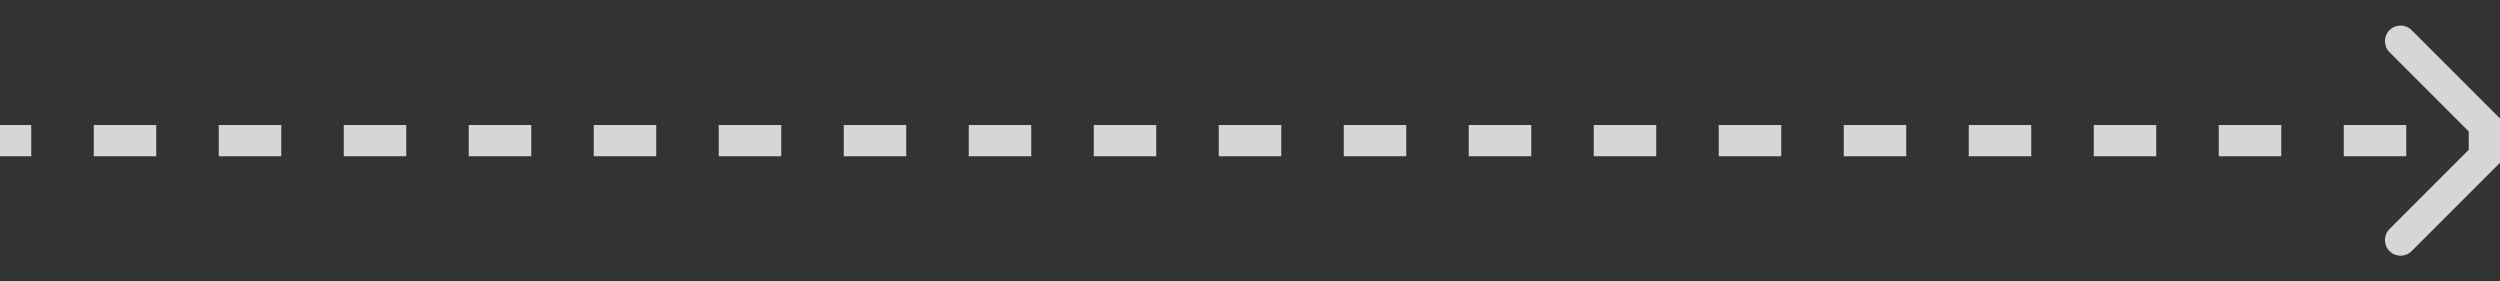 <svg width="80" height="9" viewBox="0 0 80 9" fill="none" xmlns="http://www.w3.org/2000/svg">
<rect x="0" y="0" width="80" height="9" fill="#333333" stroke="none"/>
<path d="M80.354 4.854C80.549 4.658 80.549 4.342 80.354 4.146L77.172 0.964C76.976 0.769 76.66 0.769 76.465 0.964C76.269 1.16 76.269 1.476 76.465 1.672L79.293 4.5L76.465 7.328C76.269 7.524 76.269 7.84 76.465 8.036C76.66 8.231 76.976 8.231 77.172 8.036L80.354 4.854ZM0 5H1V4H0V5ZM3 5H5V4H3V5ZM7 5H9V4H7V5ZM11 5H13V4H11V5ZM15 5H17V4H15V5ZM19 5H21V4H19V5ZM23 5H25V4H23V5ZM27 5H29V4H27V5ZM31 5H33V4H31V5ZM35 5H37V4H35V5ZM39 5H41V4H39V5ZM43 5H45V4H43V5ZM47 5H49V4H47V5ZM51 5H53V4H51V5ZM55 5H57V4H55V5ZM59 5H61V4H59V5ZM63 5H65V4H63V5ZM67 5H69V4H67V5ZM71 5H73V4H71V5ZM75 5H77V4H75V5ZM79 5H80V4H79V5Z" fill="white" fill-opacity="0.8"/>
</svg>
